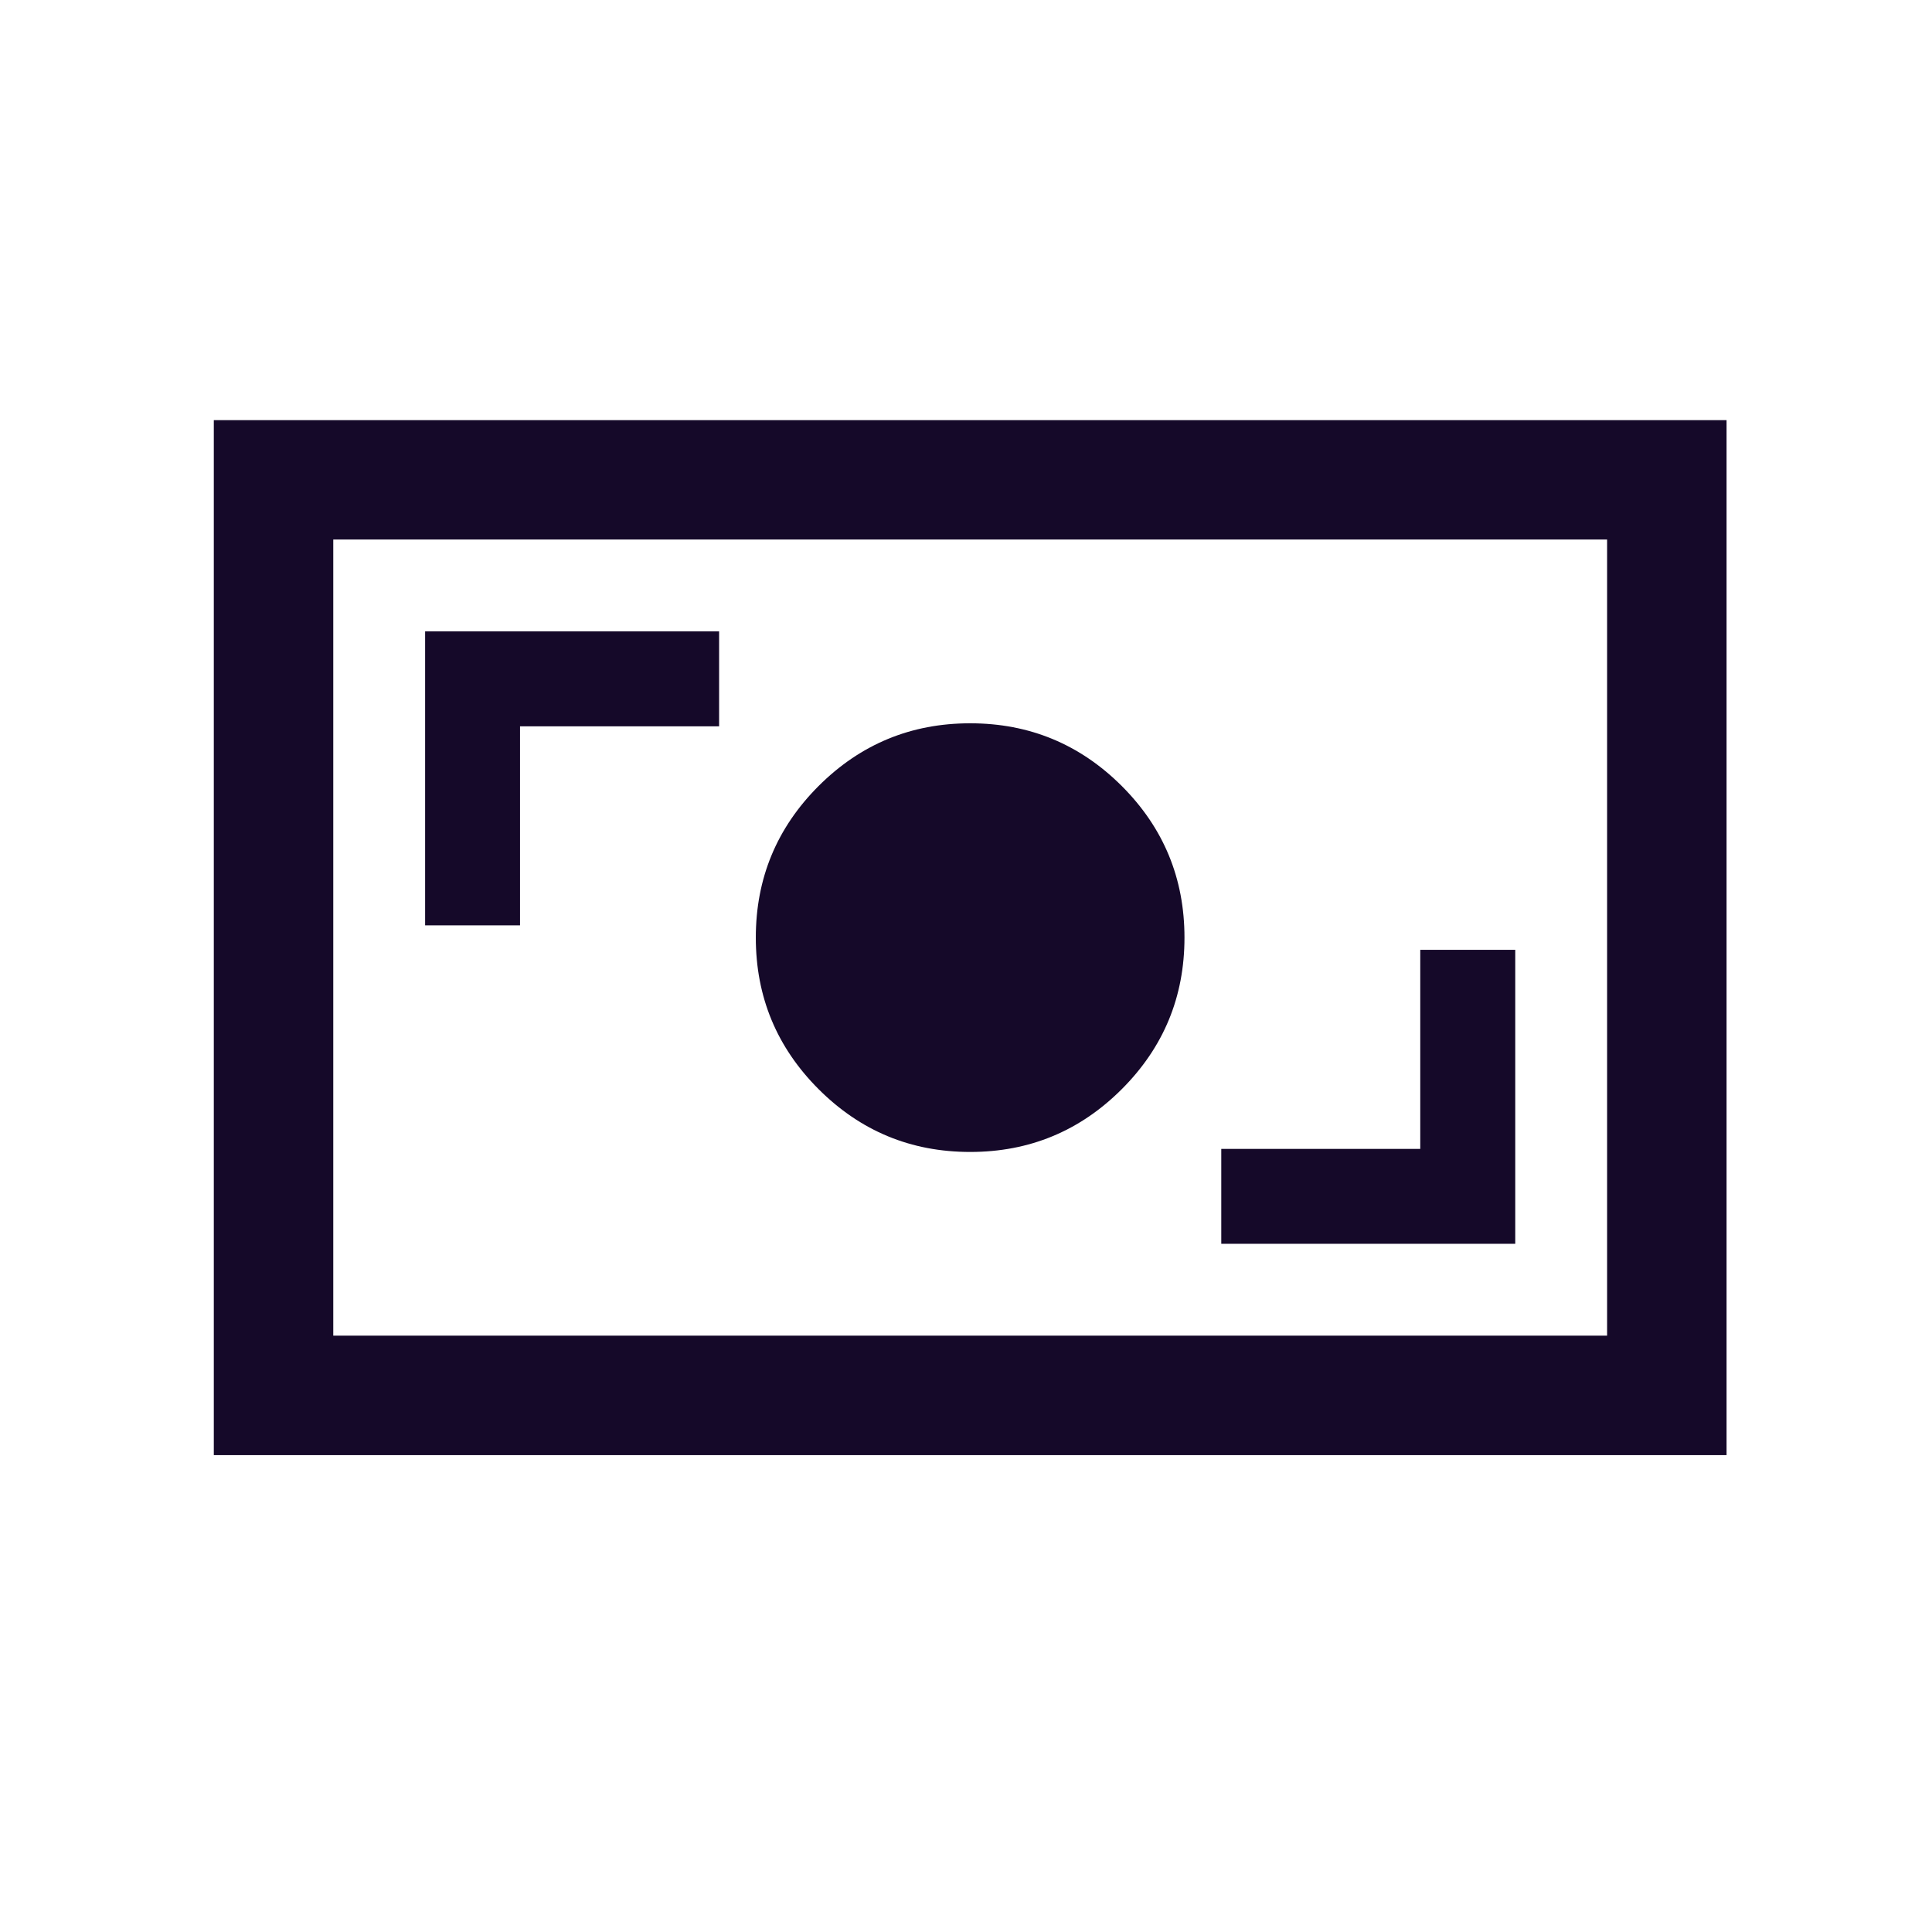 <svg width="24" height="24" viewBox="0 0 24 24" fill="none" xmlns="http://www.w3.org/2000/svg">
<path d="M15.171 15.451H18.823V11.799H17.643V14.272H15.171V15.451ZM12.052 14.31C12.787 14.31 13.415 14.05 13.935 13.53C14.455 13.01 14.714 12.383 14.714 11.647C14.714 10.912 14.455 10.284 13.935 9.764C13.415 9.245 12.787 8.985 12.052 8.985C11.316 8.985 10.689 9.245 10.169 9.764C9.649 10.284 9.389 10.912 9.389 11.647C9.389 12.383 9.649 13.01 10.169 13.53C10.689 14.05 11.316 14.31 12.052 14.31ZM5.281 11.495H6.46V9.023H8.933V7.843H5.281V11.495ZM2.656 18.076V5.219H21.448V18.076H2.656ZM4.14 16.592H19.964V6.702H4.14V16.592Z" fill="#150929"/>
</svg>
